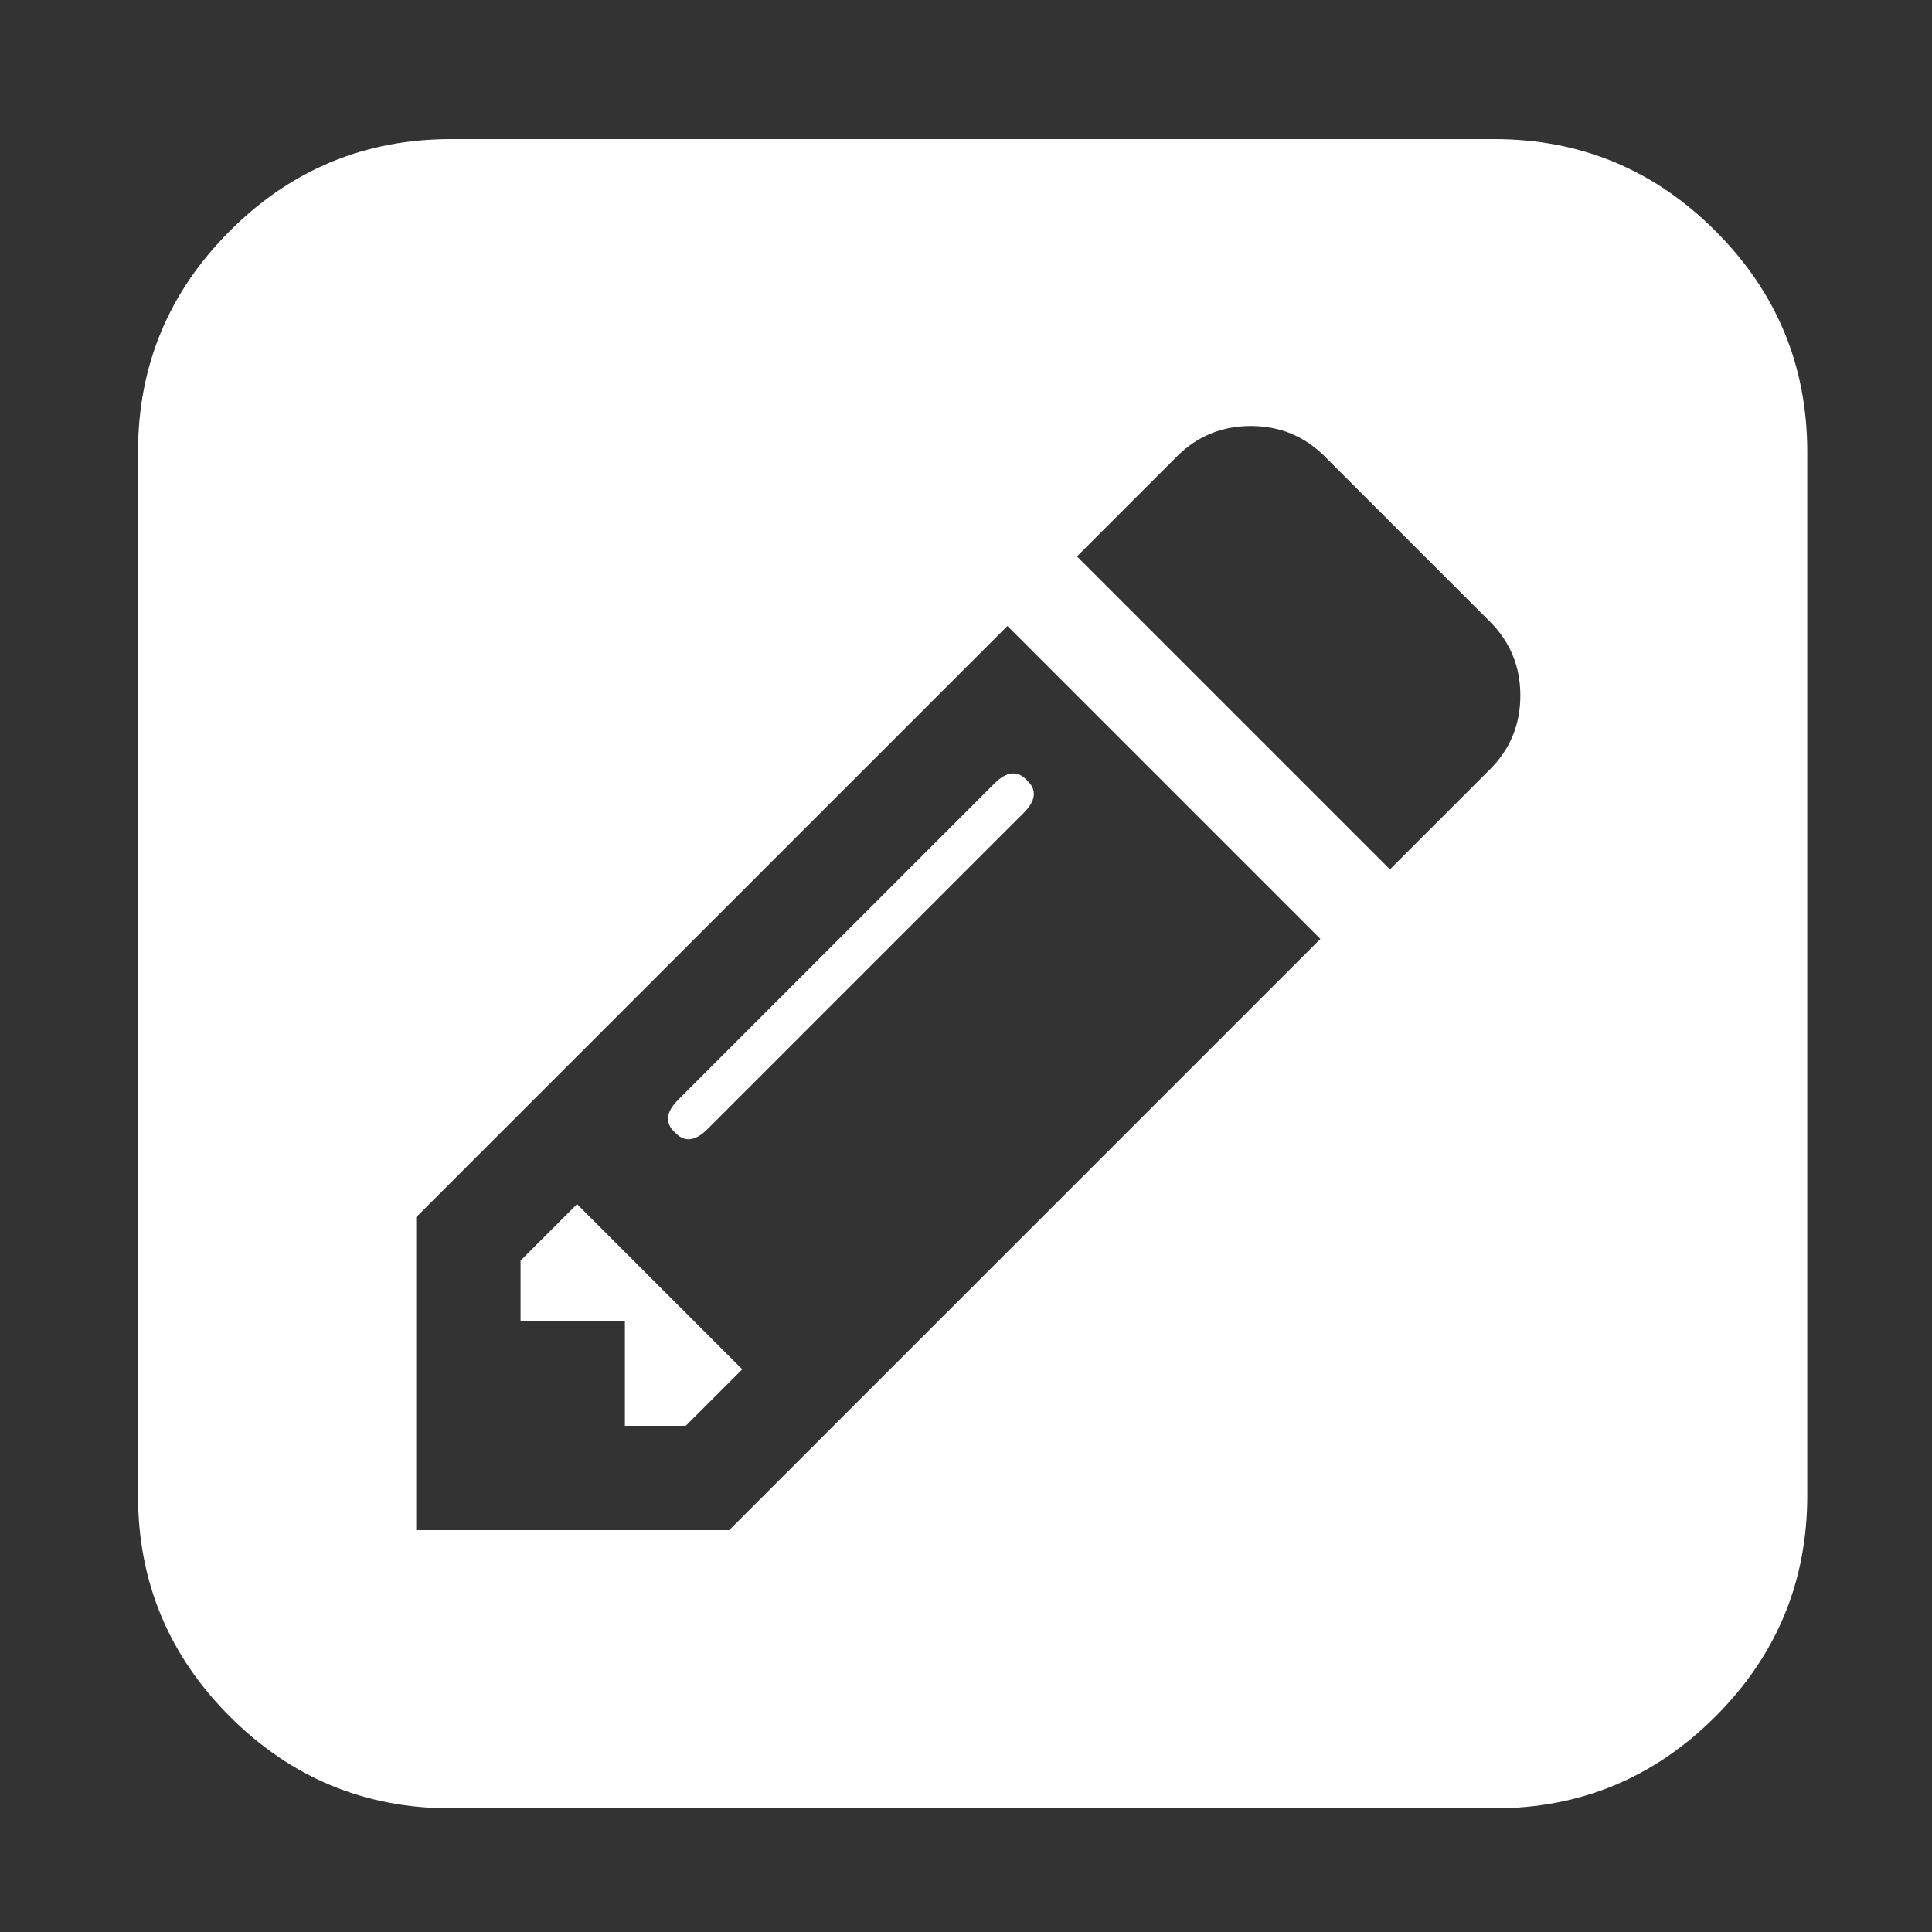 ﻿<!DOCTYPE svg PUBLIC "-//W3C//DTD SVG 1.1//EN" "http://www.w3.org/Graphics/SVG/1.1/DTD/svg11.dtd">
<svg xmlns="http://www.w3.org/2000/svg" xmlns:xlink="http://www.w3.org/1999/xlink" version="1.1" width="16" height="16" overflow="auto" preserveAspectRatio="none" baseProfile="tiny" space="preserve">
  <rect width="100%" height="100%" fill="#333333" stroke="none"/>
  <path d="M404 428 L556 276 L504 224 L448 224 L448 320 L352 320 L352 376 z M818 818 Q832 805 815 788 L524 497 Q507 480 494 494 Q480 507 497 524 L788 815 Q805 832 818 818 z M544 128 L1088 672 L800 960 L256 416 L256 128 L544 128 z M1152 736 L1244 828 Q1272 856 1272 896 Q1272 936 1244 964 L1092 1116 Q1064 1144 1024 1144 Q984 1144 956 1116 L864 1024 z M1536 1120 L1536 160 Q1536 41 1451.5 -43.5 Q1367 -128 1248 -128 L288 -128 Q169 -128 84.5 -43.5 Q0 41 0 160 L0 1120 Q0 1239 84.5 1323.5 Q169 1408 288 1408 L1248 1408 Q1367 1408 1451.5 1323.5 Q1536 1239 1536 1120 z" pathLength="0" fill="White" transform="translate(1.143, 1.311302E-06) scale(0.009, -0.009) translate(0, -1536)" />
</svg>